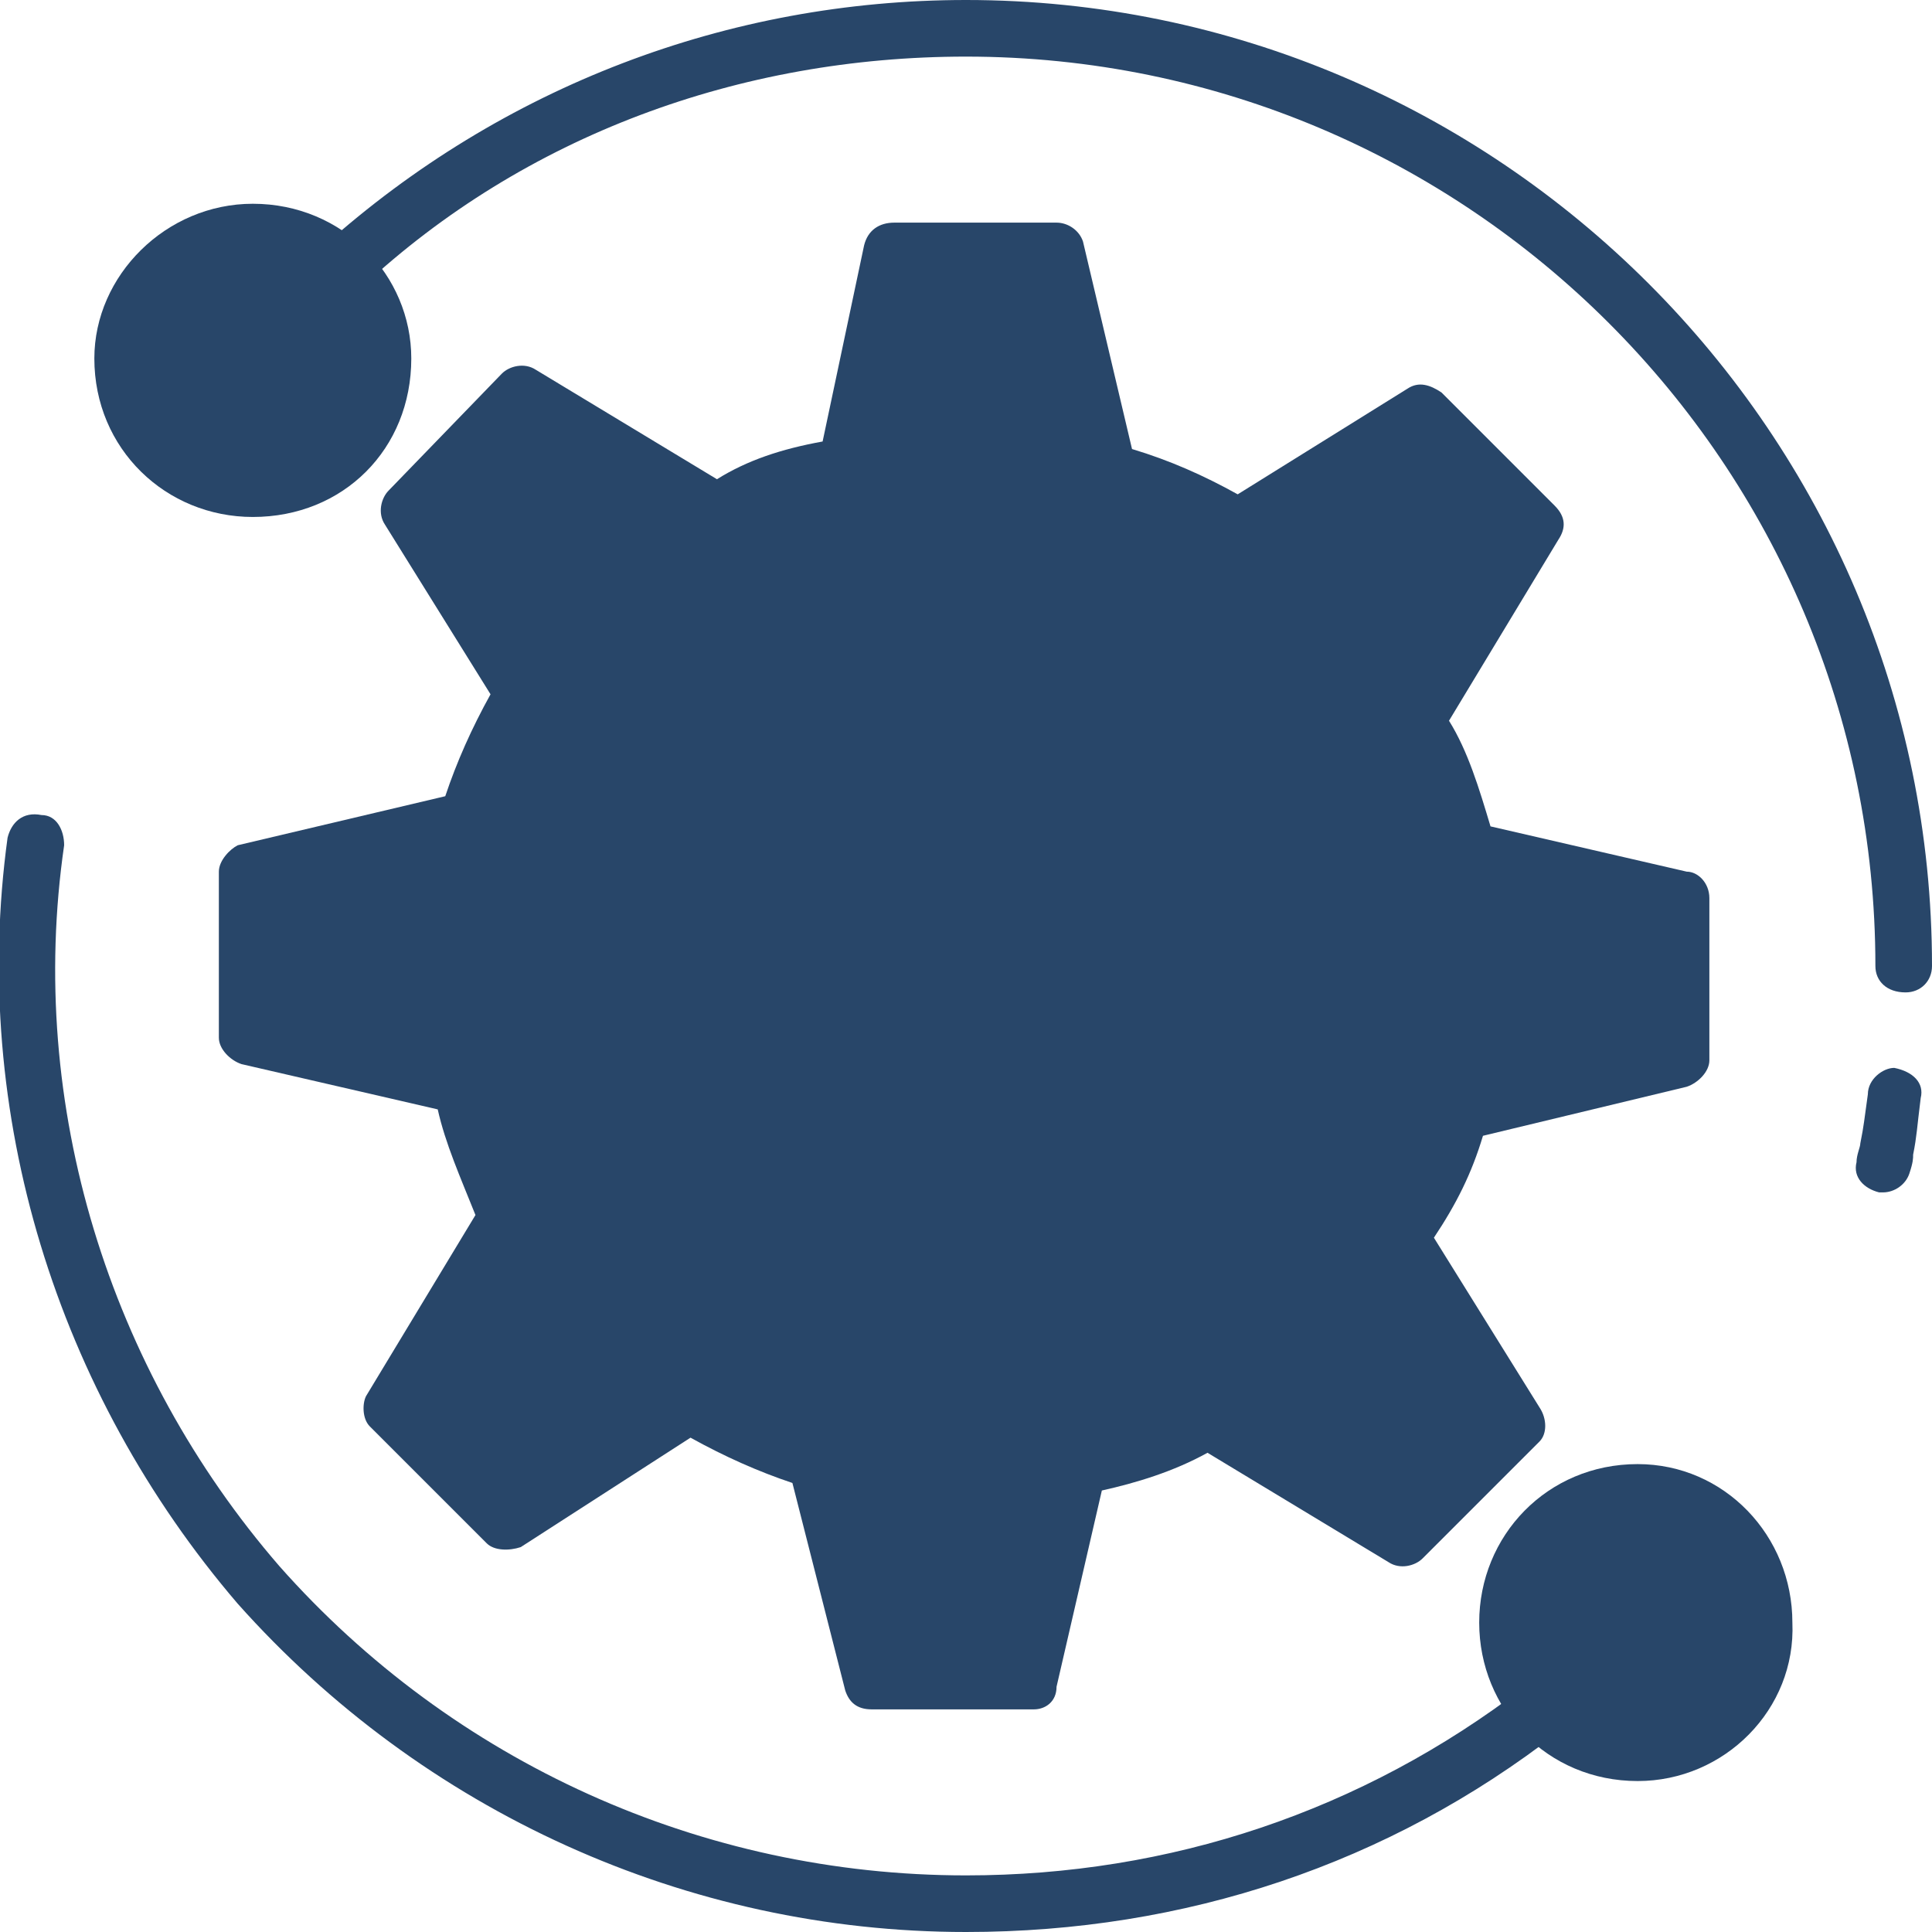 <svg xmlns="http://www.w3.org/2000/svg" width="60" height="60" viewBox="0 0 60 60" fill="none"><path fill-rule="evenodd" clip-rule="evenodd" d="M32.109 53.086H27.07C26.602 53.086 26.367 52.852 26.25 52.5L24.609 46.055C23.555 45.703 22.5 45.234 21.445 44.648L16.172 48.047C15.82 48.164 15.352 48.164 15.117 47.93L11.484 44.297C11.25 44.062 11.25 43.594 11.367 43.359L14.766 37.734C14.297 36.562 13.828 35.508 13.594 34.453L7.5 33.047C7.148 32.93 6.797 32.578 6.797 32.227V27.07C6.797 26.719 7.148 26.367 7.383 26.25L13.828 24.727C14.18 23.672 14.648 22.617 15.234 21.562L11.953 16.289C11.719 15.938 11.836 15.469 12.07 15.234L15.586 11.602C15.82 11.367 16.289 11.25 16.641 11.484L22.266 14.883C23.203 14.297 24.258 13.945 25.547 13.711L26.836 7.617C26.953 7.148 27.305 6.914 27.773 6.914H32.812C33.164 6.914 33.516 7.148 33.633 7.5L35.156 13.945C36.328 14.297 37.383 14.766 38.438 15.352L43.711 12.07C44.062 11.836 44.414 11.953 44.766 12.188L48.281 15.703C48.633 16.055 48.633 16.406 48.398 16.758L45 22.383C45.586 23.32 45.938 24.492 46.289 25.664L52.383 27.07C52.734 27.07 53.086 27.422 53.086 27.891V32.93C53.086 33.281 52.734 33.633 52.383 33.75L46.055 35.273C45.703 36.445 45.234 37.383 44.531 38.438L47.812 43.711C48.047 44.062 48.047 44.531 47.812 44.766L44.18 48.398C43.945 48.633 43.477 48.75 43.125 48.516L37.5 45.117C36.445 45.703 35.273 46.055 34.219 46.289L32.812 52.383C32.812 52.852 32.461 53.086 32.109 53.086Z" fill="#284669"></path><path fill-rule="evenodd" clip-rule="evenodd" d="M30 60C21.328 60 13.125 56.25 7.383 49.805C1.758 43.242 -0.937 34.57 0.235 26.016C0.352 25.547 0.703 25.195 1.289 25.312C1.758 25.312 1.992 25.781 1.992 26.25C0.82 34.336 3.399 42.539 8.672 48.633C14.063 54.727 21.797 58.242 30 58.242C36.328 58.242 42.305 56.25 47.344 52.383C47.696 52.031 48.281 52.148 48.516 52.5C48.867 52.969 48.75 53.438 48.399 53.789C43.125 57.891 36.797 60 30 60ZM58.477 37.031H58.359C57.891 36.914 57.539 36.562 57.656 36.094C57.656 35.859 57.774 35.625 57.774 35.508C57.891 34.922 57.891 34.805 58.008 33.984C58.008 33.516 58.477 33.164 58.828 33.164C59.414 33.281 59.766 33.633 59.649 34.102C59.531 35.039 59.531 35.273 59.414 35.859C59.414 35.977 59.414 36.094 59.297 36.445C59.18 36.797 58.828 37.031 58.477 37.031ZM59.18 30.82C58.594 30.82 58.242 30.469 58.242 30C58.242 14.414 45.586 1.758 30 1.758C22.969 1.758 16.289 4.219 11.25 8.906C10.899 9.141 10.313 9.141 9.961 8.789C9.727 8.555 9.727 7.969 10.078 7.617C15.586 2.695 22.617 0 30 0C46.524 0 60 13.477 60 30C60 30.469 59.649 30.82 59.18 30.82Z" fill="#284669"></path><path fill-rule="evenodd" clip-rule="evenodd" d="M7.852 16.055C5.156 16.055 2.93 13.945 2.93 11.133C2.93 8.555 5.156 6.328 7.852 6.328C10.664 6.328 12.773 8.555 12.773 11.133C12.773 13.945 10.664 16.055 7.852 16.055Z" fill="#284669"></path><path fill-rule="evenodd" clip-rule="evenodd" d="M50.859 55.312C48.047 55.312 45.938 53.086 45.938 50.391C45.938 47.695 48.047 45.469 50.859 45.469C53.555 45.469 55.664 47.695 55.664 50.391C55.781 53.086 53.555 55.312 50.859 55.312Z" fill="#284669"></path></svg>